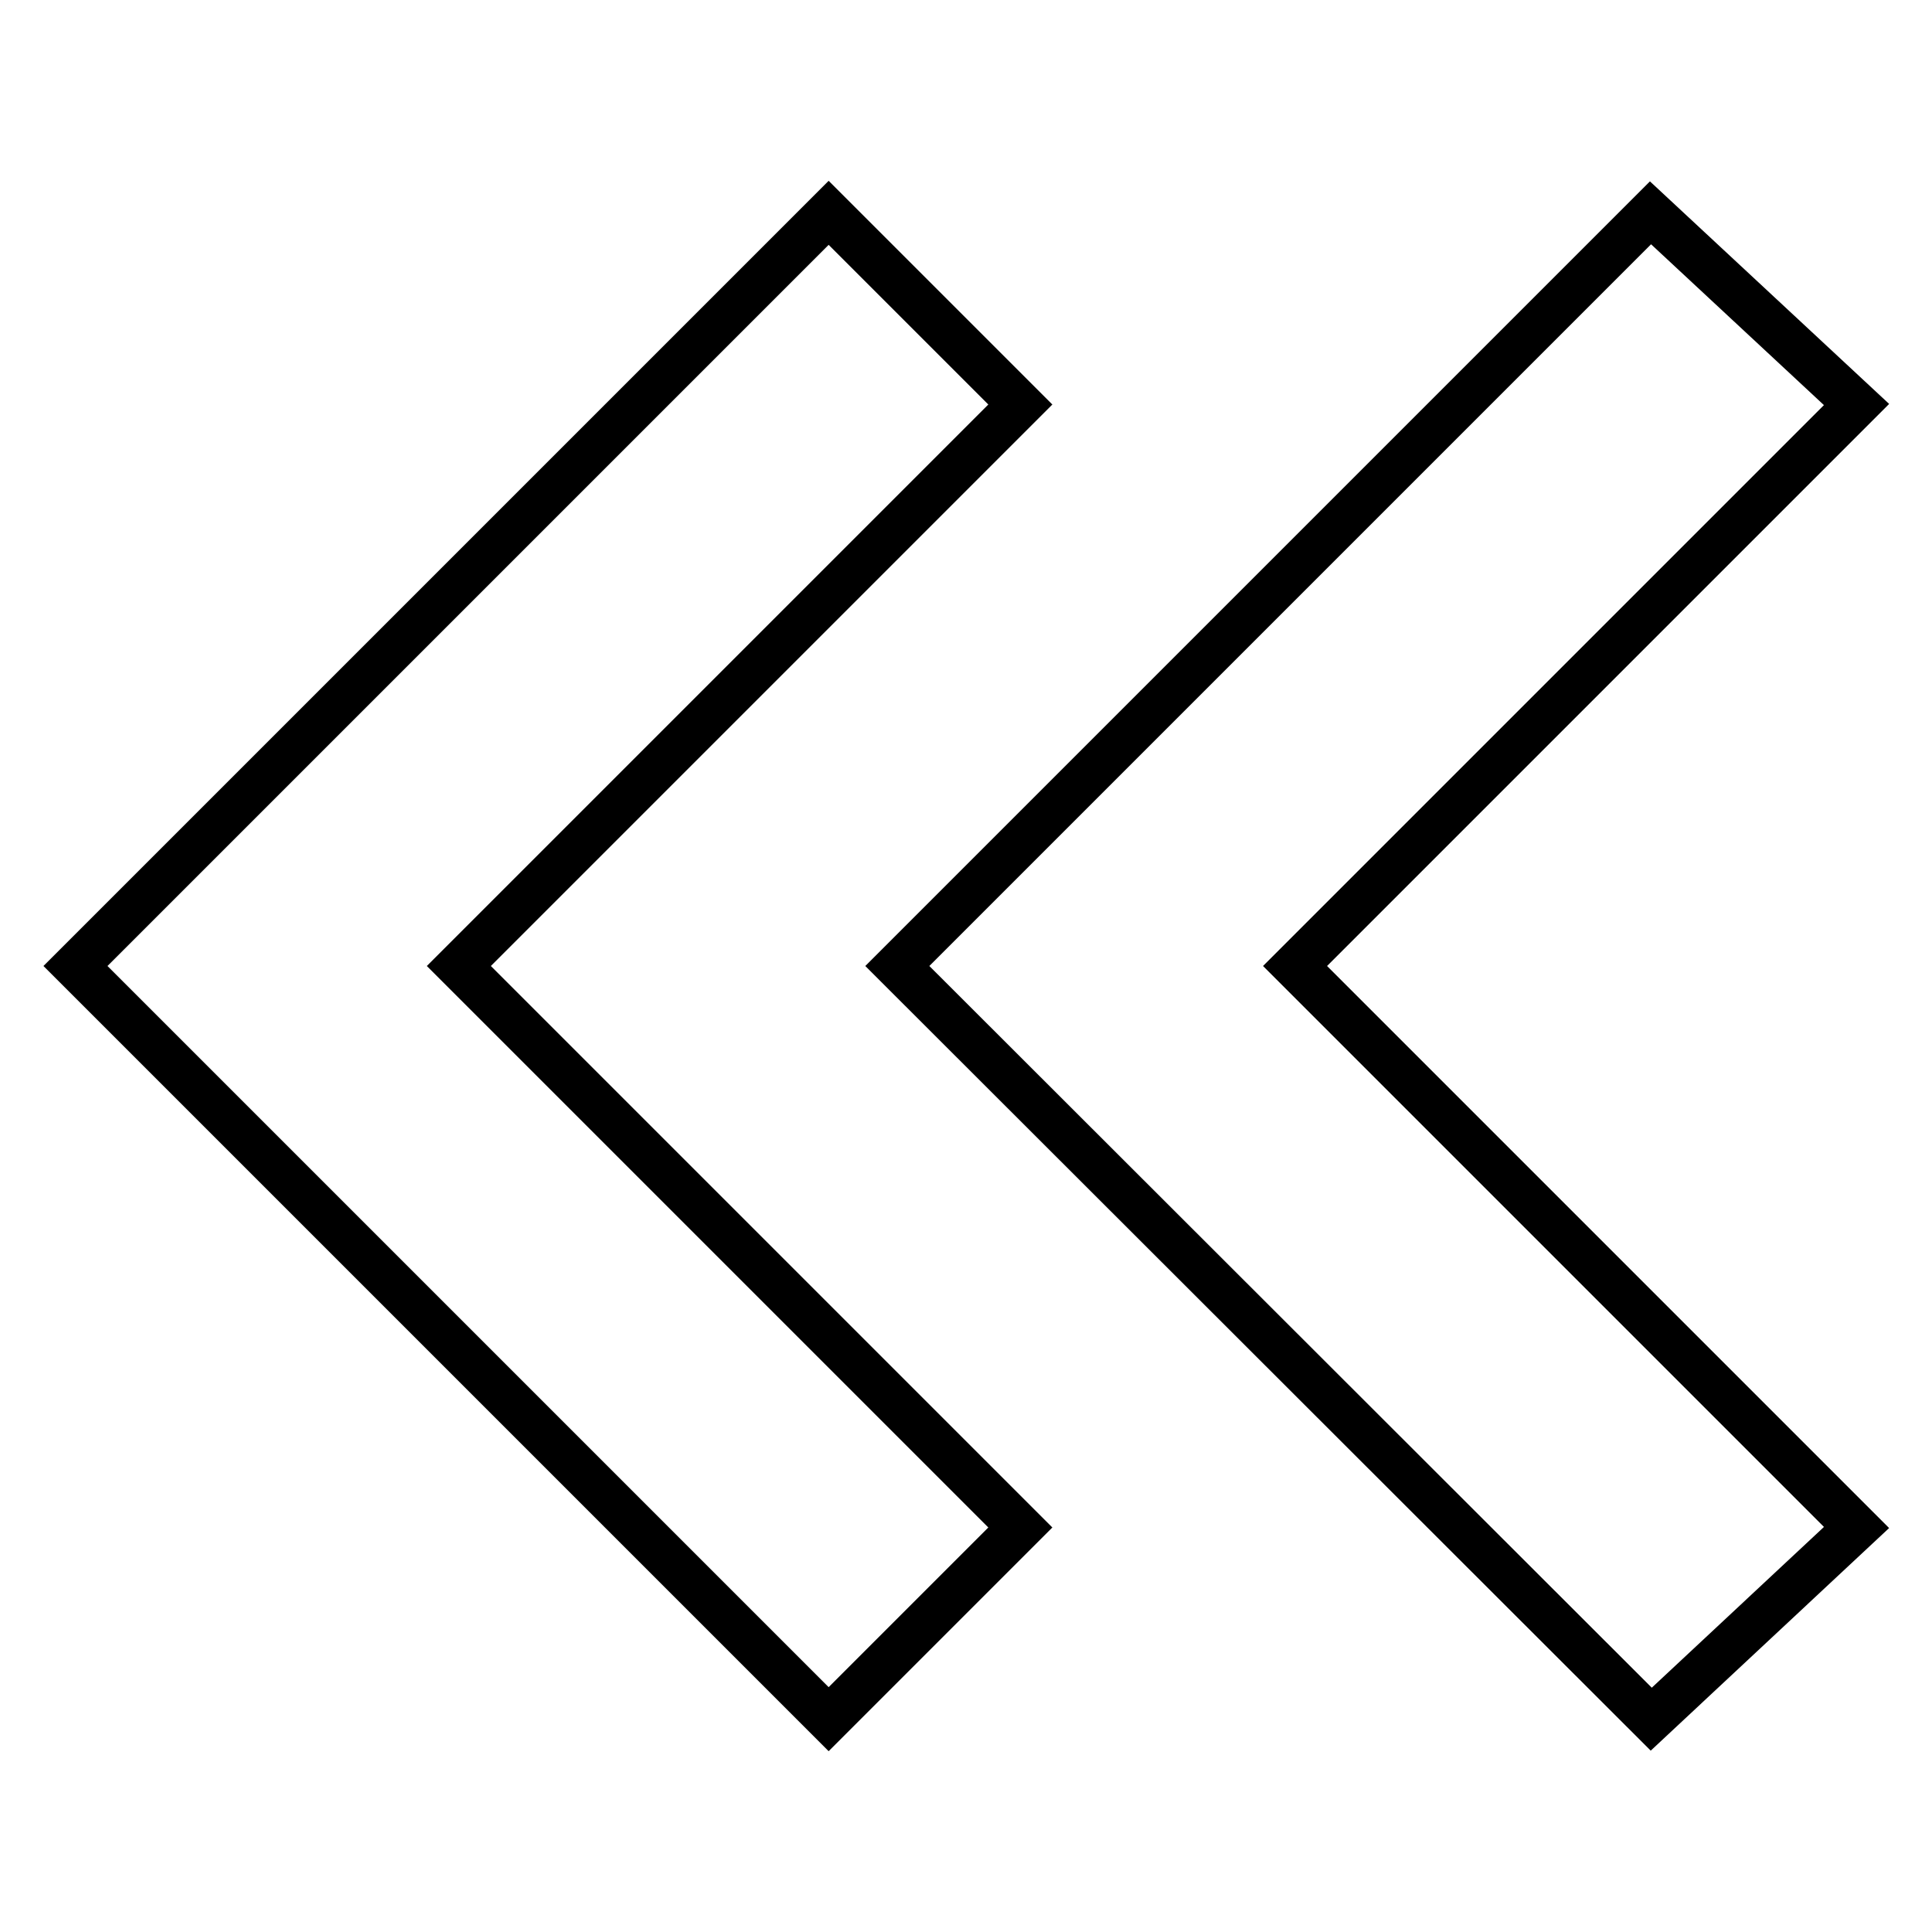 <?xml version="1.0" encoding="utf-8"?>
<!-- Svg Vector Icons : http://www.onlinewebfonts.com/icon -->
<!DOCTYPE svg PUBLIC "-//W3C//DTD SVG 1.1//EN" "http://www.w3.org/Graphics/SVG/1.1/DTD/svg11.dtd">
<svg version="1.1" xmlns="http://www.w3.org/2000/svg" xmlns:xlink="http://www.w3.org/1999/xlink" x="0px" y="0px" viewBox="0 0 256 256" enable-background="new 0 0 256 256" xml:space="preserve">
<g> <path stroke-width="6" fill-opacity="0" stroke="#000000"  d="M171.6,128l74.4,74.4l-27.2,25.4L118.9,128l99.8-99.8L246,53.6L171.6,128L171.6,128z M60.8,128l74.4,74.4 l-25.4,25.4L10,128l99.8-99.8l25.4,25.4L60.8,128L60.8,128z"/></g>
</svg>